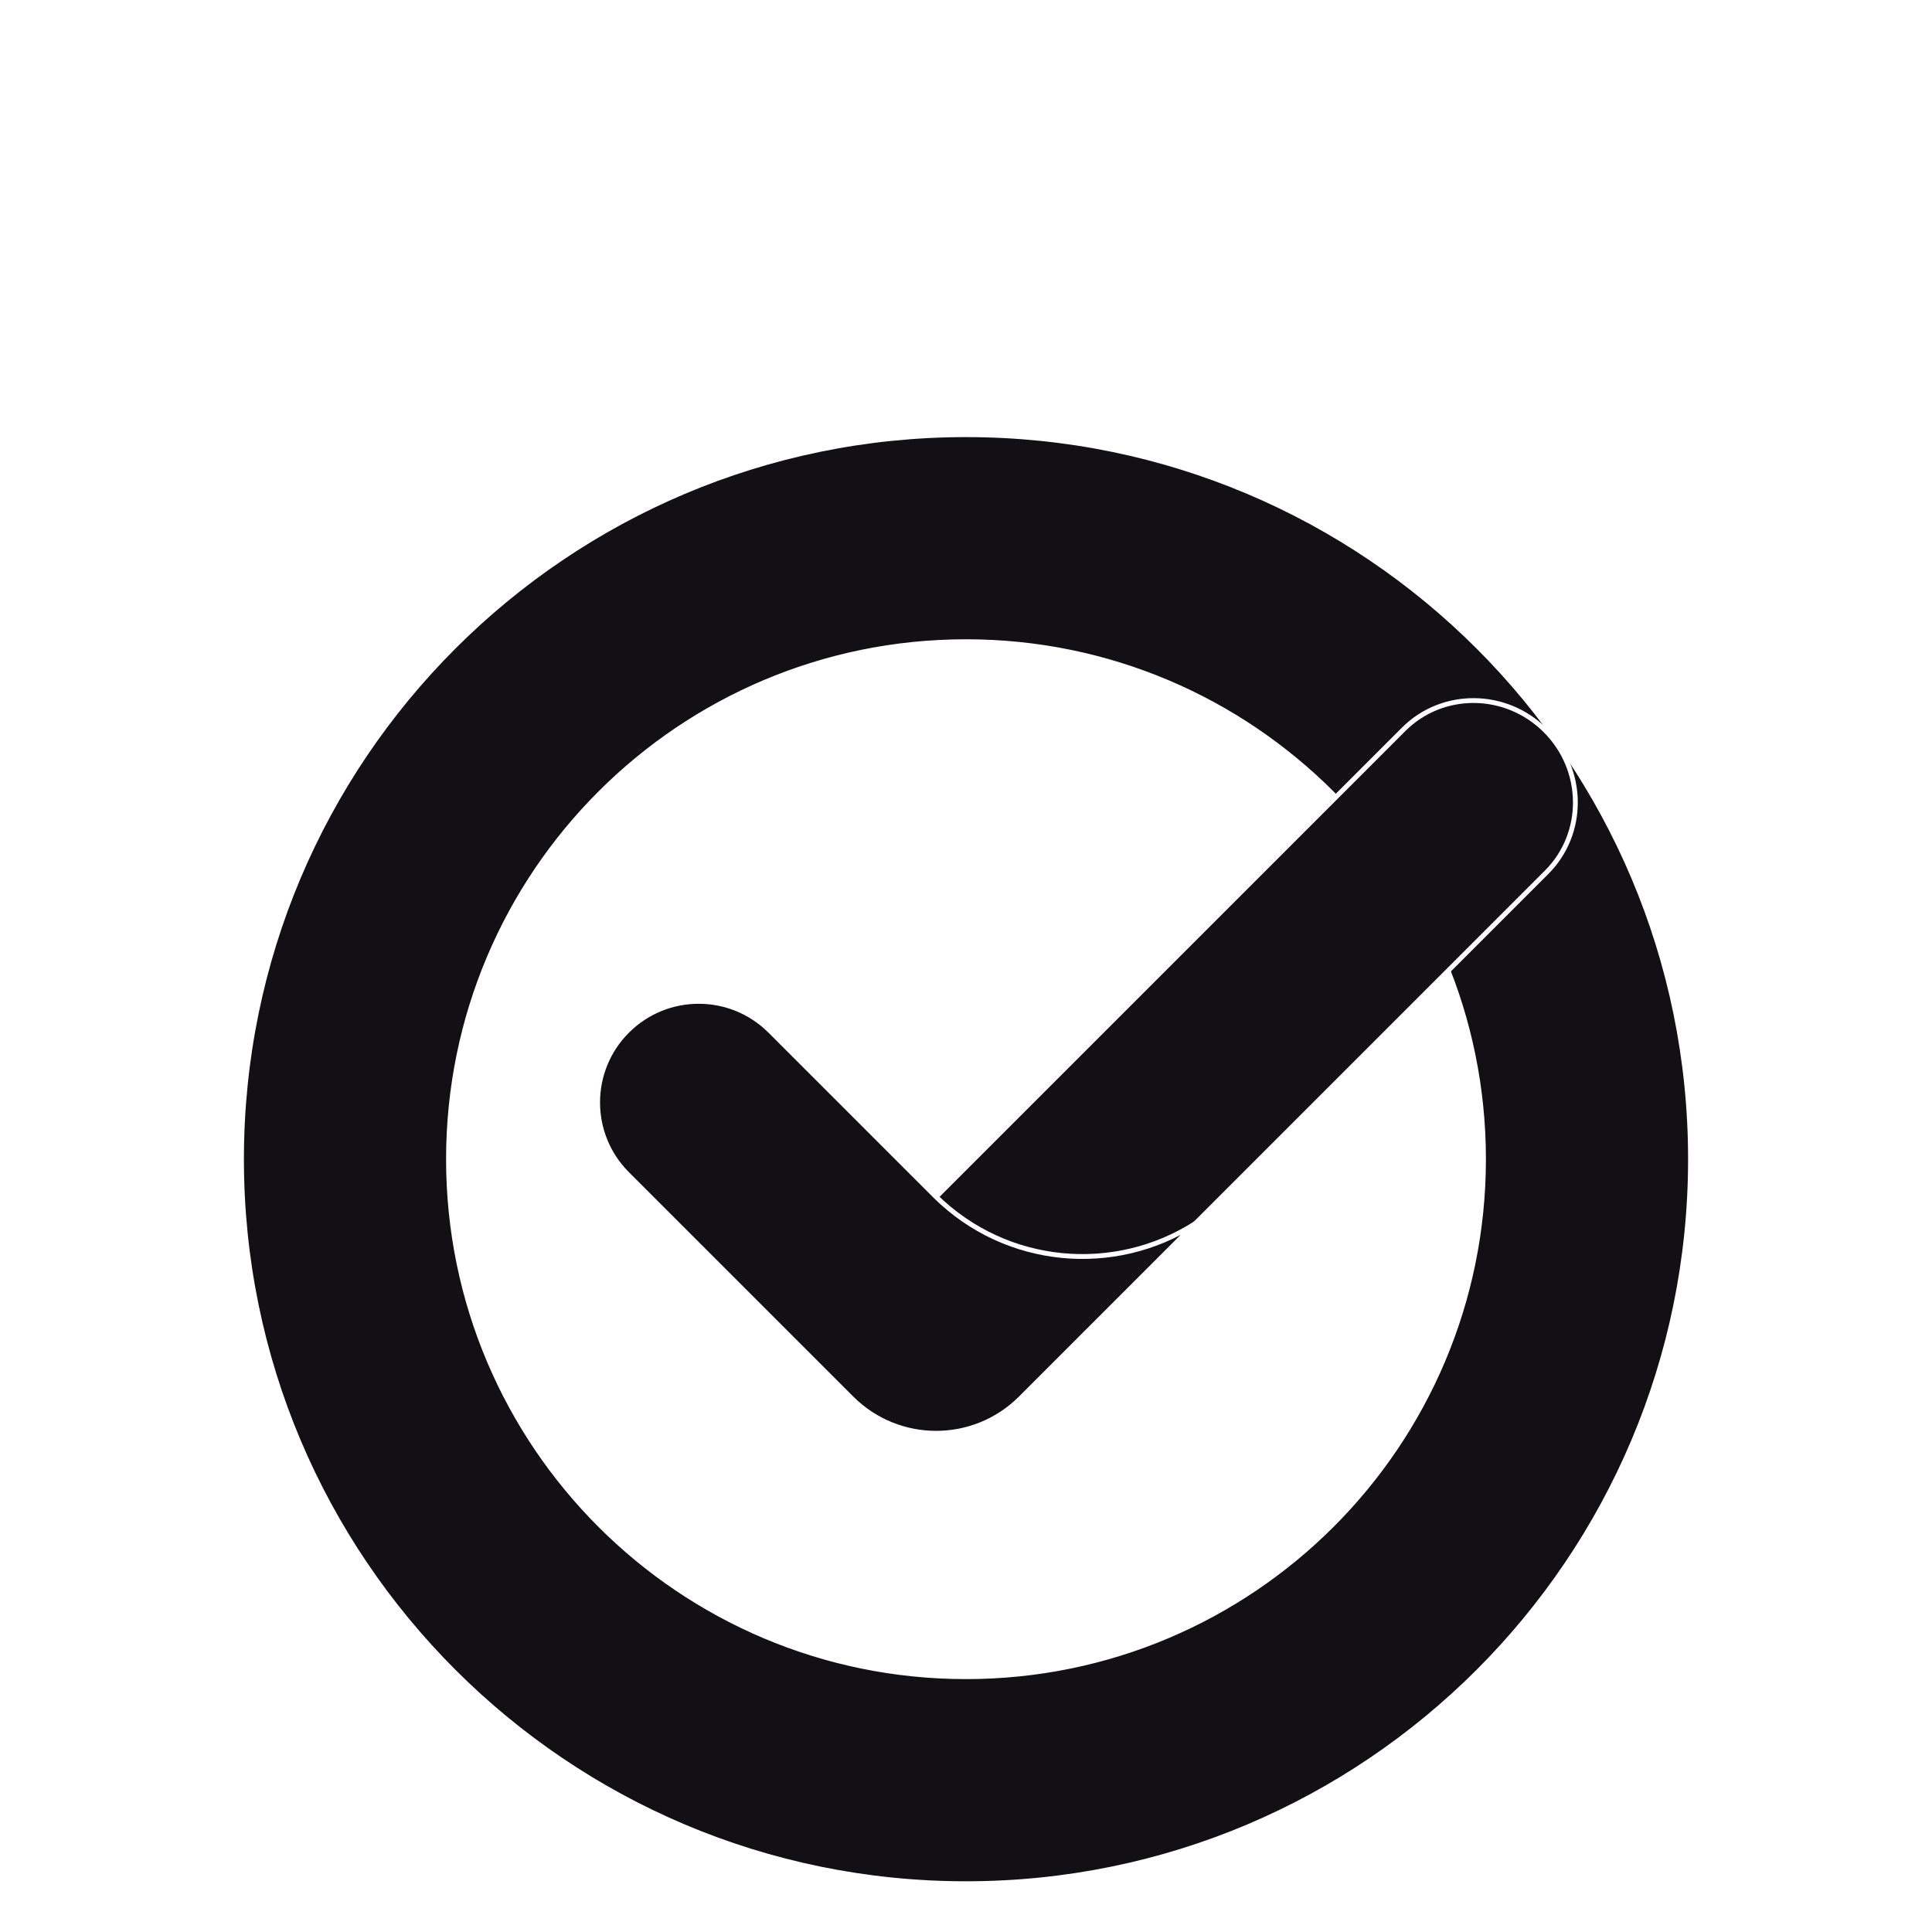 <svg width="400" height="400" viewBox="0 0 400 400" fill="none" xmlns="http://www.w3.org/2000/svg">
<rect x="0.5" y="0.5" width="399" height="399" rx="109.5" stroke="white" stroke-opacity="0.22"/>
<mask id="mask0_2140_108" style="mask-type:alpha" maskUnits="userSpaceOnUse" x="0" y="0" width="400" height="400">
<rect width="400" height="400" rx="110" fill="#5E5F5F"/>
</mask>
<g mask="url(#mask0_2140_108)">
<rect opacity="0.11" width="100" height="100" stroke="white"/>
<rect opacity="0.11" y="100" width="100" height="100" stroke="white"/>
<rect opacity="0.11" y="200" width="100" height="100" stroke="white"/>
<rect opacity="0.11" y="300" width="100" height="100" stroke="white"/>
<rect opacity="0.11" x="200" width="100" height="100" stroke="white"/>
<rect opacity="0.11" x="200" y="100" width="100" height="100" stroke="white"/>
<rect opacity="0.11" x="200" y="200" width="100" height="100" stroke="white"/>
<rect opacity="0.11" x="200" y="300" width="100" height="100" stroke="white"/>
<rect opacity="0.11" x="100" width="100" height="100" stroke="white"/>
<rect opacity="0.11" x="100" y="100" width="100" height="100" stroke="white"/>
<rect opacity="0.11" x="100" y="200" width="100" height="100" stroke="white"/>
<rect opacity="0.11" x="100" y="300" width="100" height="100" stroke="white"/>
<rect opacity="0.11" x="300" width="100" height="100" stroke="white"/>
<rect opacity="0.11" x="300" y="100" width="100" height="100" stroke="white"/>
<rect opacity="0.11" x="300" y="200" width="100" height="100" stroke="white"/>
<rect opacity="0.11" x="300" y="300" width="100" height="100" stroke="white"/>
</g>
<mask id="mask1_2140_108" style="mask-type:alpha" maskUnits="userSpaceOnUse" x="0" y="0" width="400" height="400">
<rect width="400" height="400" rx="110" fill="#D9D9D9"/>
</mask>
<g mask="url(#mask1_2140_108)">
<g filter="url(#filter0_d_2140_108)">
<path fill-rule="evenodd" clip-rule="evenodd" d="M200 92.855C140.827 92.855 92.857 140.825 92.857 199.998C92.857 259.171 140.827 307.141 200 307.141C259.173 307.141 307.143 259.171 307.143 199.998C307.143 140.825 259.173 92.855 200 92.855ZM50 199.998C50 117.155 117.157 49.998 200 49.998C282.843 49.998 350 117.155 350 199.998C350 282.841 282.843 349.998 200 349.998C117.157 349.998 50 282.841 50 199.998Z" fill="#121015" stroke="white"/>
<path d="M290.612 111C298.644 102.968 311.785 103.067 319.964 111.246C328.142 119.424 328.241 132.565 320.209 140.597L210.654 250.153C202.622 258.185 189.481 258.086 181.302 249.907C173.124 241.728 173.025 228.587 181.057 220.555L290.612 111Z" fill="#121015" stroke="white"/>
<path d="M193.713 207.704C208.394 222.145 230.804 224.016 247.487 213.318L223.76 237.044L223.407 237.398L223.41 237.401L211.321 249.49C201.651 259.16 185.974 259.16 176.304 249.49L129.862 203.048C121.689 194.875 121.689 181.624 129.862 173.451C138.035 165.278 151.287 165.278 159.46 173.451L193.71 207.701L193.713 207.704Z" fill="#121015" stroke="white"/>
</g>
</g>
<defs>
<filter id="filter0_d_2140_108" x="-10.5" y="29.498" width="421" height="421" filterUnits="userSpaceOnUse" color-interpolation-filters="sRGB">
<feFlood flood-opacity="0" result="BackgroundImageFix"/>
<feColorMatrix in="SourceAlpha" type="matrix" values="0 0 0 0 0 0 0 0 0 0 0 0 0 0 0 0 0 0 127 0" result="hardAlpha"/>
<feOffset dy="40"/>
<feGaussianBlur stdDeviation="30"/>
<feComposite in2="hardAlpha" operator="out"/>
<feColorMatrix type="matrix" values="0 0 0 0 0 0 0 0 0 0 0 0 0 0 0 0 0 0 0.33 0"/>
<feBlend mode="normal" in2="BackgroundImageFix" result="effect1_dropShadow_2140_108"/>
<feBlend mode="normal" in="SourceGraphic" in2="effect1_dropShadow_2140_108" result="shape"/>
</filter>
</defs>
</svg>
